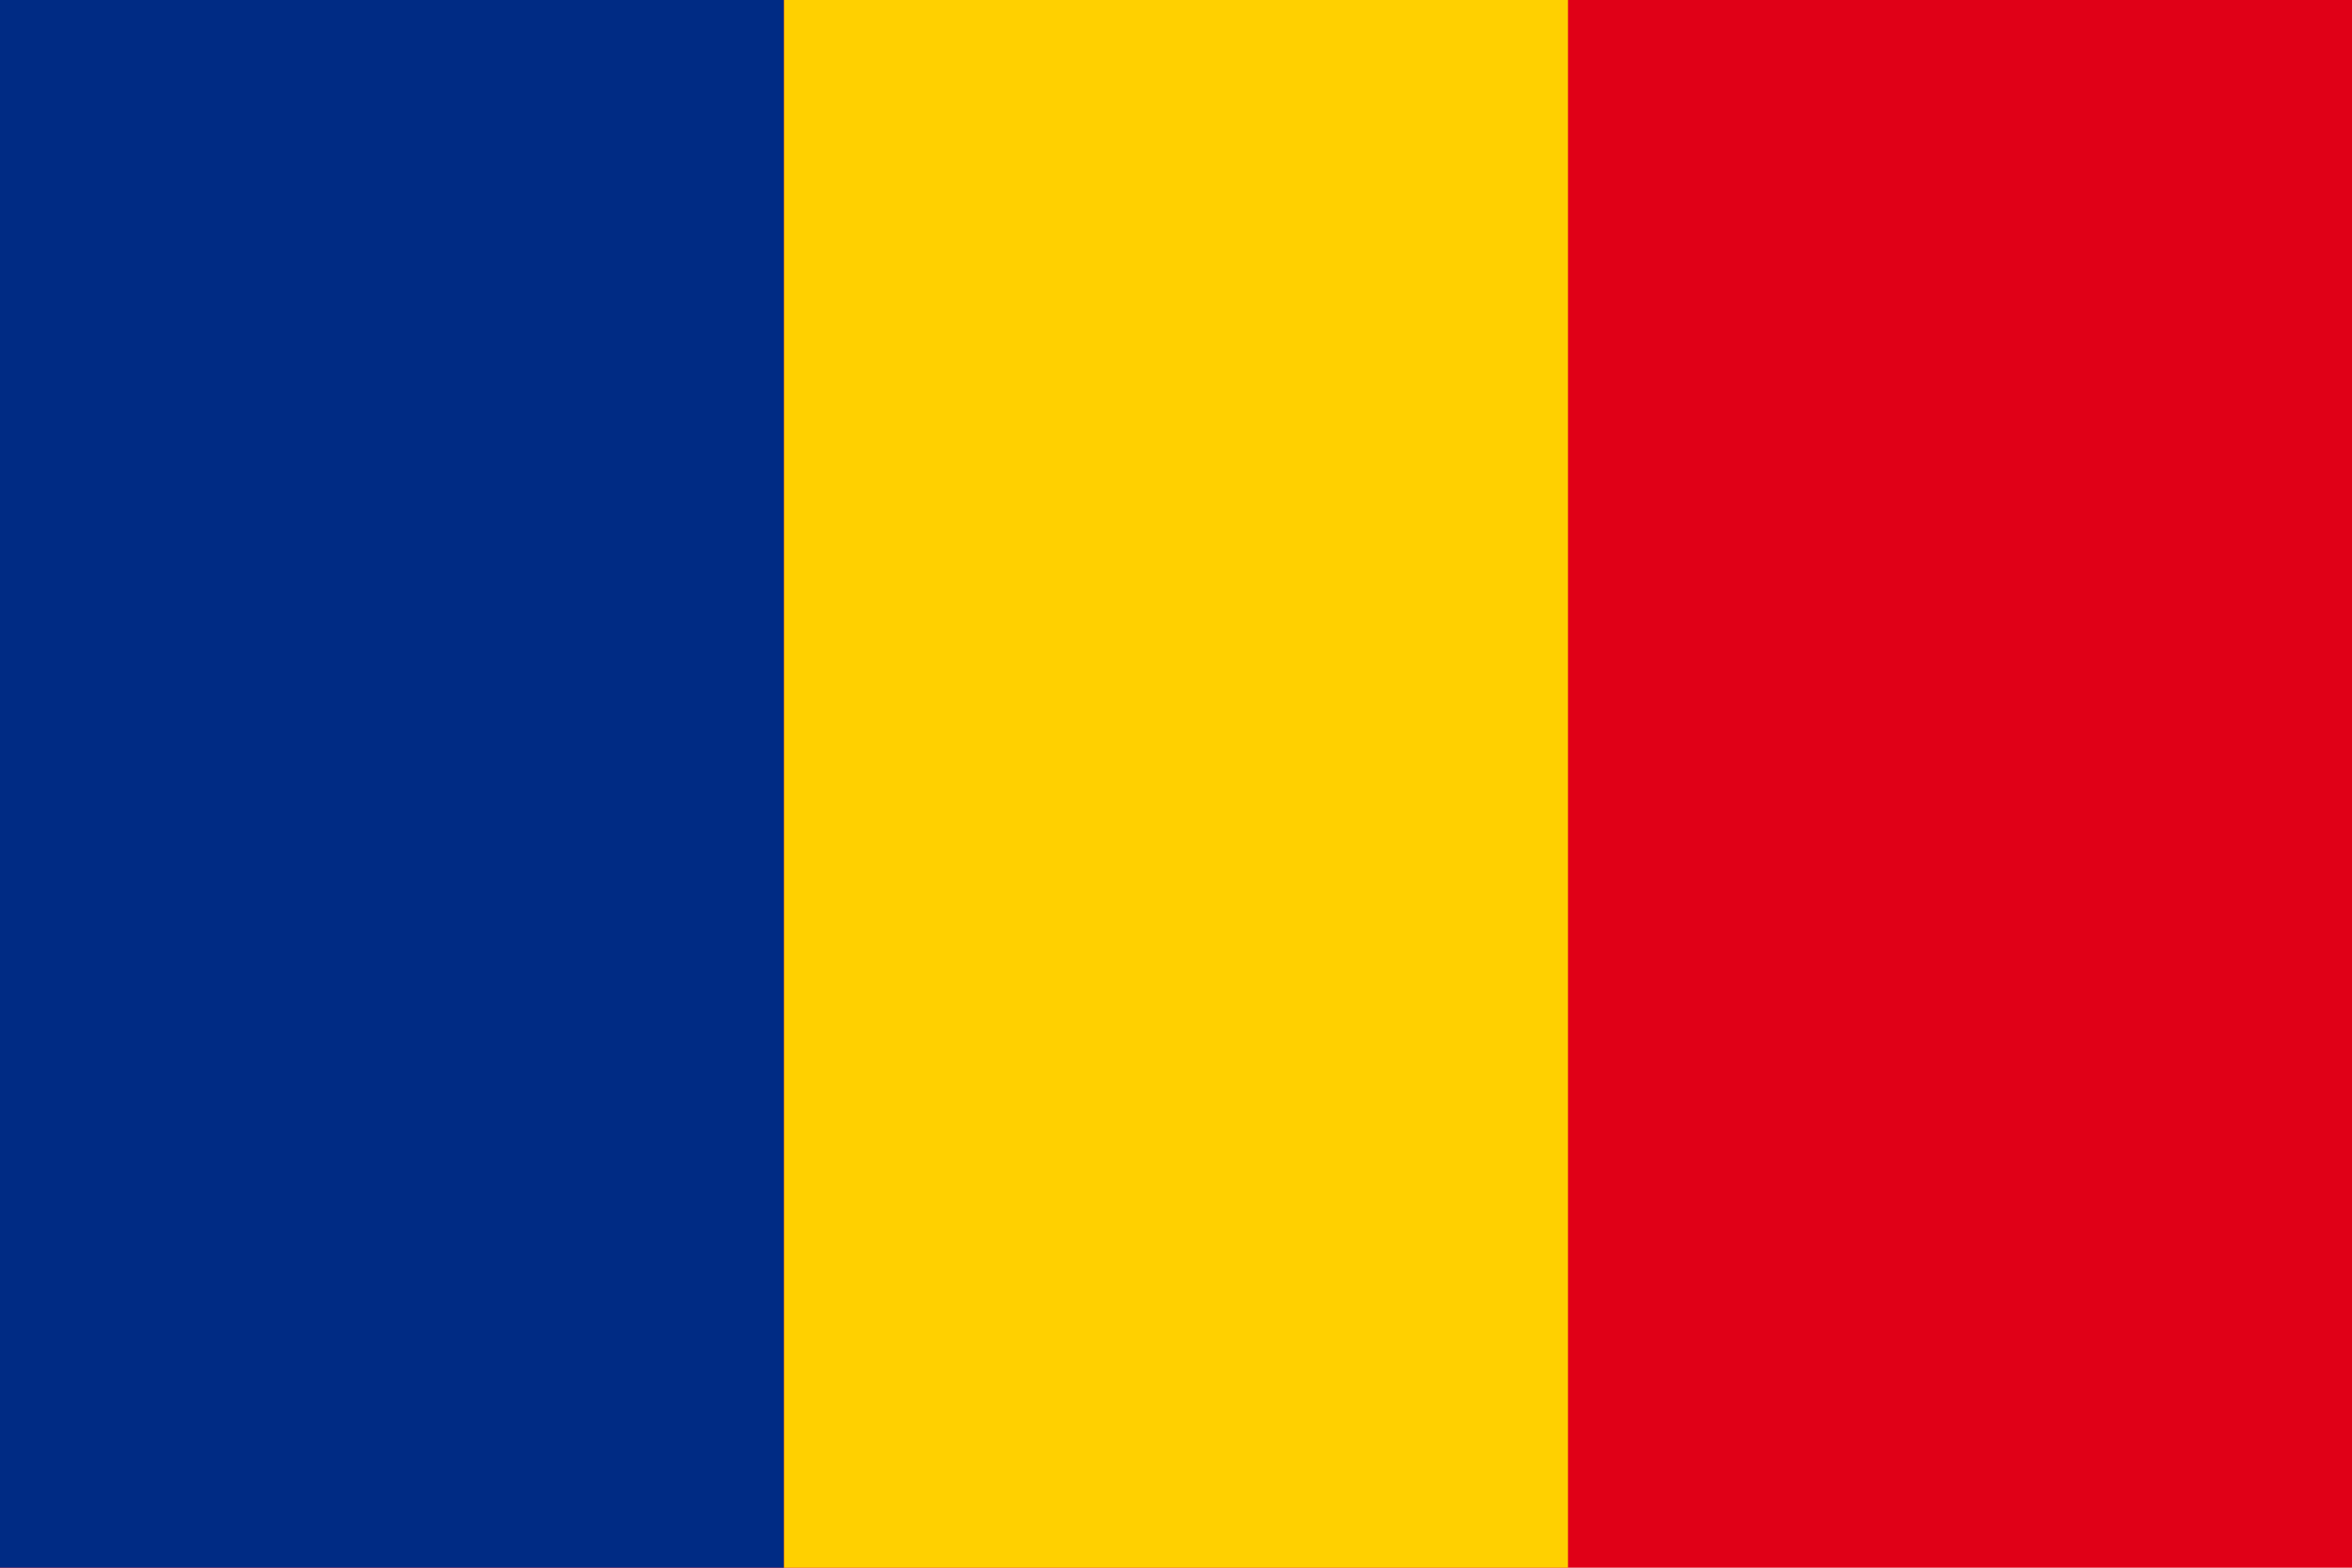 <svg xmlns="http://www.w3.org/2000/svg" xmlns:xlink="http://www.w3.org/1999/xlink" width="36" height="24" viewBox="0 0 36 24"><defs><rect id="a" width="36" height="24" x="0" y="0"/><rect id="b" width="12" height="24" x="0" y="0"/><rect id="c" width="12" height="24" x="12" y="0"/></defs><g fill="none" fill-rule="evenodd"><use xlink:href="#a" fill="#E00017"/><use xlink:href="#b" fill="#002B84"/><use xlink:href="#c" fill="#FFD000"/></g></svg>